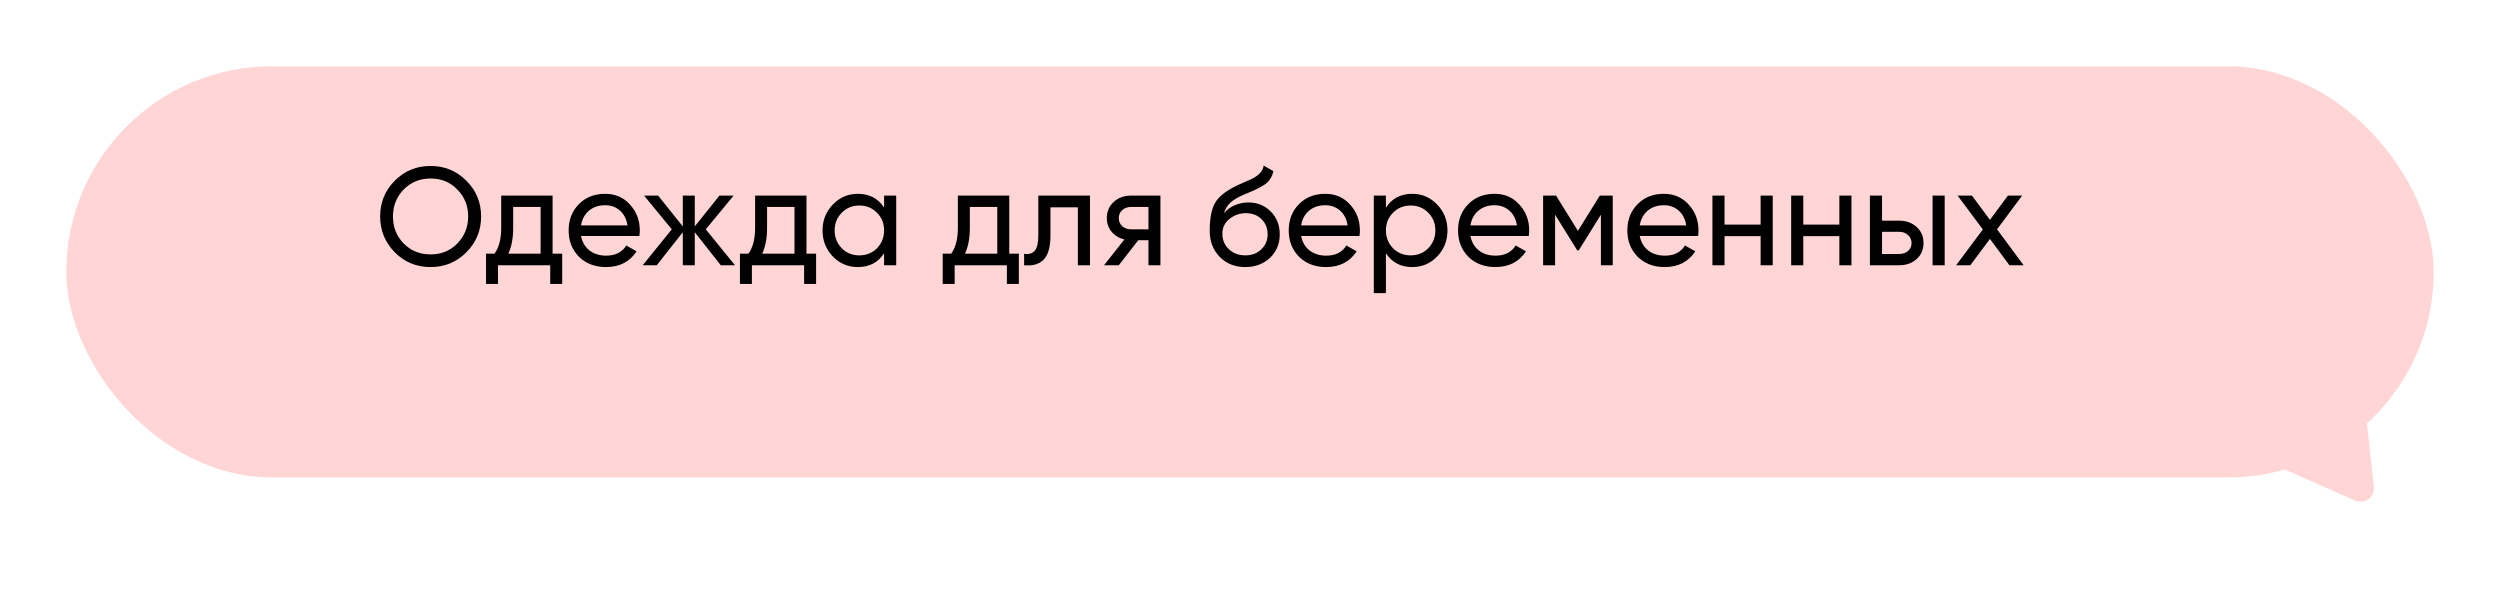 <?xml version="1.0" encoding="UTF-8"?> <svg xmlns="http://www.w3.org/2000/svg" width="377" height="90" viewBox="0 0 377 90" fill="none"> <g filter="url(#filter0_d_14_7467)"> <rect x="3" y="4" width="357" height="62" rx="31" fill="#FFD5D5"></rect> </g> <path d="M355.177 75.49C356.586 76.112 358.139 74.975 357.972 73.444L354.792 44.172C354.626 42.641 352.865 41.864 351.622 42.774L327.862 60.164C326.619 61.074 326.827 62.987 328.236 63.608L355.177 75.49Z" fill="#FFD5D5"></path> <path d="M57.326 32.65C57.326 30.522 58.061 28.723 59.531 27.253C61.001 25.769 62.8 25.027 64.928 25.027C67.056 25.027 68.855 25.769 70.325 27.253C71.809 28.723 72.551 30.522 72.551 32.65C72.551 34.764 71.809 36.563 70.325 38.047C68.855 39.531 67.056 40.273 64.928 40.273C62.8 40.273 61.001 39.531 59.531 38.047C58.061 36.549 57.326 34.75 57.326 32.65ZM70.598 32.65C70.598 31.026 70.052 29.668 68.96 28.576C67.896 27.47 66.552 26.917 64.928 26.917C63.318 26.917 61.967 27.47 60.875 28.576C59.797 29.682 59.258 31.04 59.258 32.65C59.258 34.246 59.797 35.604 60.875 36.724C61.967 37.816 63.318 38.362 64.928 38.362C66.552 38.362 67.896 37.816 68.96 36.724C70.052 35.604 70.598 34.246 70.598 32.65ZM83.33 29.5V38.257H84.779V42.814H82.973V40H75.098V42.814H73.292V38.257H74.573C75.245 37.333 75.581 36.038 75.581 34.372V29.5H83.33ZM76.652 38.257H81.524V31.201H77.387V34.372C77.387 35.912 77.142 37.207 76.652 38.257ZM96.418 35.59H87.619C87.801 36.514 88.228 37.242 88.9 37.774C89.572 38.292 90.412 38.551 91.42 38.551C92.806 38.551 93.814 38.04 94.444 37.018L95.998 37.9C94.962 39.482 93.422 40.273 91.378 40.273C89.726 40.273 88.368 39.755 87.304 38.719C86.268 37.655 85.75 36.332 85.75 34.75C85.75 33.154 86.261 31.838 87.283 30.802C88.305 29.752 89.628 29.227 91.252 29.227C92.792 29.227 94.045 29.773 95.011 30.865C95.991 31.929 96.481 33.231 96.481 34.771C96.481 35.037 96.46 35.31 96.418 35.59ZM91.252 30.949C90.286 30.949 89.474 31.222 88.816 31.768C88.172 32.314 87.773 33.056 87.619 33.994H94.633C94.479 33.028 94.094 32.279 93.478 31.747C92.862 31.215 92.12 30.949 91.252 30.949ZM106.43 34.582L110.84 40H108.698L104.771 35.023V40H102.965V35.023L99.038 40H96.917L101.306 34.582L97.127 29.5H99.248L102.965 34.141V29.5H104.771V34.141L108.488 29.5H110.63L106.43 34.582ZM121.618 29.5V38.257H123.067V42.814H121.261V40H113.386V42.814H111.58V38.257H112.861C113.533 37.333 113.869 36.038 113.869 34.372V29.5H121.618ZM114.94 38.257H119.812V31.201H115.675V34.372C115.675 35.912 115.43 37.207 114.94 38.257ZM133.32 31.306V29.5H135.147V40H133.32V38.194C132.424 39.58 131.101 40.273 129.351 40.273C127.867 40.273 126.614 39.741 125.592 38.677C124.556 37.599 124.038 36.29 124.038 34.75C124.038 33.224 124.556 31.922 125.592 30.844C126.628 29.766 127.881 29.227 129.351 29.227C131.101 29.227 132.424 29.92 133.32 31.306ZM129.582 38.509C130.646 38.509 131.535 38.152 132.249 37.438C132.963 36.696 133.32 35.8 133.32 34.75C133.32 33.686 132.963 32.797 132.249 32.083C131.535 31.355 130.646 30.991 129.582 30.991C128.532 30.991 127.65 31.355 126.936 32.083C126.222 32.797 125.865 33.686 125.865 34.75C125.865 35.8 126.222 36.696 126.936 37.438C127.65 38.152 128.532 38.509 129.582 38.509ZM152.195 29.5V38.257H153.644V42.814H151.838V40H143.963V42.814H142.157V38.257H143.438C144.11 37.333 144.446 36.038 144.446 34.372V29.5H152.195ZM145.517 38.257H150.389V31.201H146.252V34.372C146.252 35.912 146.007 37.207 145.517 38.257ZM156.579 29.5H164.37V40H162.543V31.264H158.406V35.548C158.406 37.228 158.07 38.425 157.398 39.139C156.726 39.839 155.739 40.126 154.437 40V38.278C155.165 38.376 155.704 38.215 156.054 37.795C156.404 37.361 156.579 36.598 156.579 35.506V29.5ZM170.519 29.5H174.992V40H173.186V36.22H171.653L168.713 40H166.487L169.553 36.115C168.755 35.919 168.111 35.527 167.621 34.939C167.145 34.351 166.907 33.665 166.907 32.881C166.907 31.915 167.25 31.11 167.936 30.466C168.622 29.822 169.483 29.5 170.519 29.5ZM170.582 34.582H173.186V31.201H170.582C170.05 31.201 169.602 31.362 169.238 31.684C168.888 31.992 168.713 32.398 168.713 32.902C168.713 33.392 168.888 33.798 169.238 34.12C169.602 34.428 170.05 34.582 170.582 34.582ZM187.778 40.273C186.224 40.273 184.943 39.762 183.935 38.74C182.927 37.704 182.423 36.388 182.423 34.792C182.423 32.986 182.682 31.607 183.2 30.655C183.732 29.689 184.81 28.814 186.434 28.03C186.518 27.988 186.616 27.939 186.728 27.883C186.854 27.827 187.001 27.764 187.169 27.694C187.351 27.61 187.505 27.54 187.631 27.484L188.765 26.98C189.885 26.42 190.48 25.748 190.55 24.964L192.02 25.804C191.922 26.294 191.761 26.686 191.537 26.98C191.523 27.008 191.481 27.071 191.411 27.169C191.341 27.253 191.292 27.316 191.264 27.358C191.236 27.386 191.187 27.435 191.117 27.505C191.061 27.561 190.998 27.617 190.928 27.673C190.872 27.729 190.795 27.785 190.697 27.841C190.179 28.163 189.808 28.373 189.584 28.471C189.5 28.513 189.409 28.555 189.311 28.597C189.227 28.639 189.157 28.674 189.101 28.702C189.045 28.73 189.003 28.751 188.975 28.765L188.282 29.059L187.61 29.332C186.672 29.738 185.979 30.151 185.531 30.571C185.083 30.991 184.761 31.523 184.565 32.167C184.999 31.635 185.545 31.229 186.203 30.949C186.875 30.669 187.561 30.529 188.261 30.529C189.591 30.529 190.704 30.977 191.6 31.873C192.524 32.783 192.986 33.938 192.986 35.338C192.986 36.766 192.496 37.949 191.516 38.887C190.522 39.811 189.276 40.273 187.778 40.273ZM191.159 35.338C191.159 34.4 190.851 33.637 190.235 33.049C189.633 32.447 188.835 32.146 187.841 32.146C186.959 32.146 186.147 32.433 185.405 33.007C184.691 33.581 184.334 34.323 184.334 35.233C184.334 36.185 184.663 36.969 185.321 37.585C185.979 38.201 186.798 38.509 187.778 38.509C188.772 38.509 189.577 38.208 190.193 37.606C190.837 37.004 191.159 36.248 191.159 35.338ZM205.007 35.59H196.208C196.39 36.514 196.817 37.242 197.489 37.774C198.161 38.292 199.001 38.551 200.009 38.551C201.395 38.551 202.403 38.04 203.033 37.018L204.587 37.9C203.551 39.482 202.011 40.273 199.967 40.273C198.315 40.273 196.957 39.755 195.893 38.719C194.857 37.655 194.339 36.332 194.339 34.75C194.339 33.154 194.85 31.838 195.872 30.802C196.894 29.752 198.217 29.227 199.841 29.227C201.381 29.227 202.634 29.773 203.6 30.865C204.58 31.929 205.07 33.231 205.07 34.771C205.07 35.037 205.049 35.31 205.007 35.59ZM199.841 30.949C198.875 30.949 198.063 31.222 197.405 31.768C196.761 32.314 196.362 33.056 196.208 33.994H203.222C203.068 33.028 202.683 32.279 202.067 31.747C201.451 31.215 200.709 30.949 199.841 30.949ZM212.966 29.227C214.436 29.227 215.689 29.766 216.725 30.844C217.761 31.922 218.279 33.224 218.279 34.75C218.279 36.29 217.761 37.599 216.725 38.677C215.703 39.741 214.45 40.273 212.966 40.273C211.23 40.273 209.907 39.58 208.997 38.194V44.2H207.17V29.5H208.997V31.306C209.907 29.92 211.23 29.227 212.966 29.227ZM212.735 38.509C213.785 38.509 214.667 38.152 215.381 37.438C216.095 36.696 216.452 35.8 216.452 34.75C216.452 33.686 216.095 32.797 215.381 32.083C214.667 31.355 213.785 30.991 212.735 30.991C211.671 30.991 210.782 31.355 210.068 32.083C209.354 32.797 208.997 33.686 208.997 34.75C208.997 35.8 209.354 36.696 210.068 37.438C210.782 38.152 211.671 38.509 212.735 38.509ZM230.539 35.59H221.74C221.922 36.514 222.349 37.242 223.021 37.774C223.693 38.292 224.533 38.551 225.541 38.551C226.927 38.551 227.935 38.04 228.565 37.018L230.119 37.9C229.083 39.482 227.543 40.273 225.499 40.273C223.847 40.273 222.489 39.755 221.425 38.719C220.389 37.655 219.871 36.332 219.871 34.75C219.871 33.154 220.382 31.838 221.404 30.802C222.426 29.752 223.749 29.227 225.373 29.227C226.913 29.227 228.166 29.773 229.132 30.865C230.112 31.929 230.602 33.231 230.602 34.771C230.602 35.037 230.581 35.31 230.539 35.59ZM225.373 30.949C224.407 30.949 223.595 31.222 222.937 31.768C222.293 32.314 221.894 33.056 221.74 33.994H228.754C228.6 33.028 228.215 32.279 227.599 31.747C226.983 31.215 226.241 30.949 225.373 30.949ZM241.249 29.5H243.202V40H241.417V32.377L238.078 37.753H237.847L234.508 32.377V40H232.702V29.5H234.655L237.952 34.813L241.249 29.5ZM256.071 35.59H247.272C247.454 36.514 247.881 37.242 248.553 37.774C249.225 38.292 250.065 38.551 251.073 38.551C252.459 38.551 253.467 38.04 254.097 37.018L255.651 37.9C254.615 39.482 253.075 40.273 251.031 40.273C249.379 40.273 248.021 39.755 246.957 38.719C245.921 37.655 245.403 36.332 245.403 34.75C245.403 33.154 245.914 31.838 246.936 30.802C247.958 29.752 249.281 29.227 250.905 29.227C252.445 29.227 253.698 29.773 254.664 30.865C255.644 31.929 256.134 33.231 256.134 34.771C256.134 35.037 256.113 35.31 256.071 35.59ZM250.905 30.949C249.939 30.949 249.127 31.222 248.469 31.768C247.825 32.314 247.426 33.056 247.272 33.994H254.286C254.132 33.028 253.747 32.279 253.131 31.747C252.515 31.215 251.773 30.949 250.905 30.949ZM265.5 33.868V29.5H267.327V40H265.5V35.611H260.061V40H258.234V29.5H260.061V33.868H265.5ZM277.374 33.868V29.5H279.201V40H277.374V35.611H271.935V40H270.108V29.5H271.935V33.868H277.374ZM283.809 33.28H286.413C287.463 33.28 288.331 33.595 289.017 34.225C289.717 34.841 290.067 35.646 290.067 36.64C290.067 37.634 289.717 38.446 289.017 39.076C288.317 39.692 287.449 40 286.413 40H281.982V29.5H283.809V33.28ZM291.432 40V29.5H293.259V40H291.432ZM283.809 38.299H286.413C286.945 38.299 287.386 38.145 287.736 37.837C288.086 37.529 288.261 37.13 288.261 36.64C288.261 36.15 288.079 35.751 287.715 35.443C287.365 35.121 286.931 34.96 286.413 34.96H283.809V38.299ZM301.154 34.582L305.165 40H303.023L300.083 36.031L297.122 40H294.98L299.012 34.603L295.211 29.5H297.374L300.083 33.154L302.792 29.5H304.934L301.154 34.582Z" fill="black"></path> <defs> <filter id="filter0_d_14_7467" x="0" y="0" width="377" height="82" filterUnits="userSpaceOnUse" color-interpolation-filters="sRGB"> <feFlood flood-opacity="0" result="BackgroundImageFix"></feFlood> <feColorMatrix in="SourceAlpha" type="matrix" values="0 0 0 0 0 0 0 0 0 0 0 0 0 0 0 0 0 0 127 0" result="hardAlpha"></feColorMatrix> <feOffset dx="7" dy="6"></feOffset> <feGaussianBlur stdDeviation="5"></feGaussianBlur> <feColorMatrix type="matrix" values="0 0 0 0 0 0 0 0 0 0.49 0 0 0 0 0.388 0 0 0 0.1 0"></feColorMatrix> <feBlend mode="normal" in2="BackgroundImageFix" result="effect1_dropShadow_14_7467"></feBlend> <feBlend mode="normal" in="SourceGraphic" in2="effect1_dropShadow_14_7467" result="shape"></feBlend> </filter> </defs> </svg> 